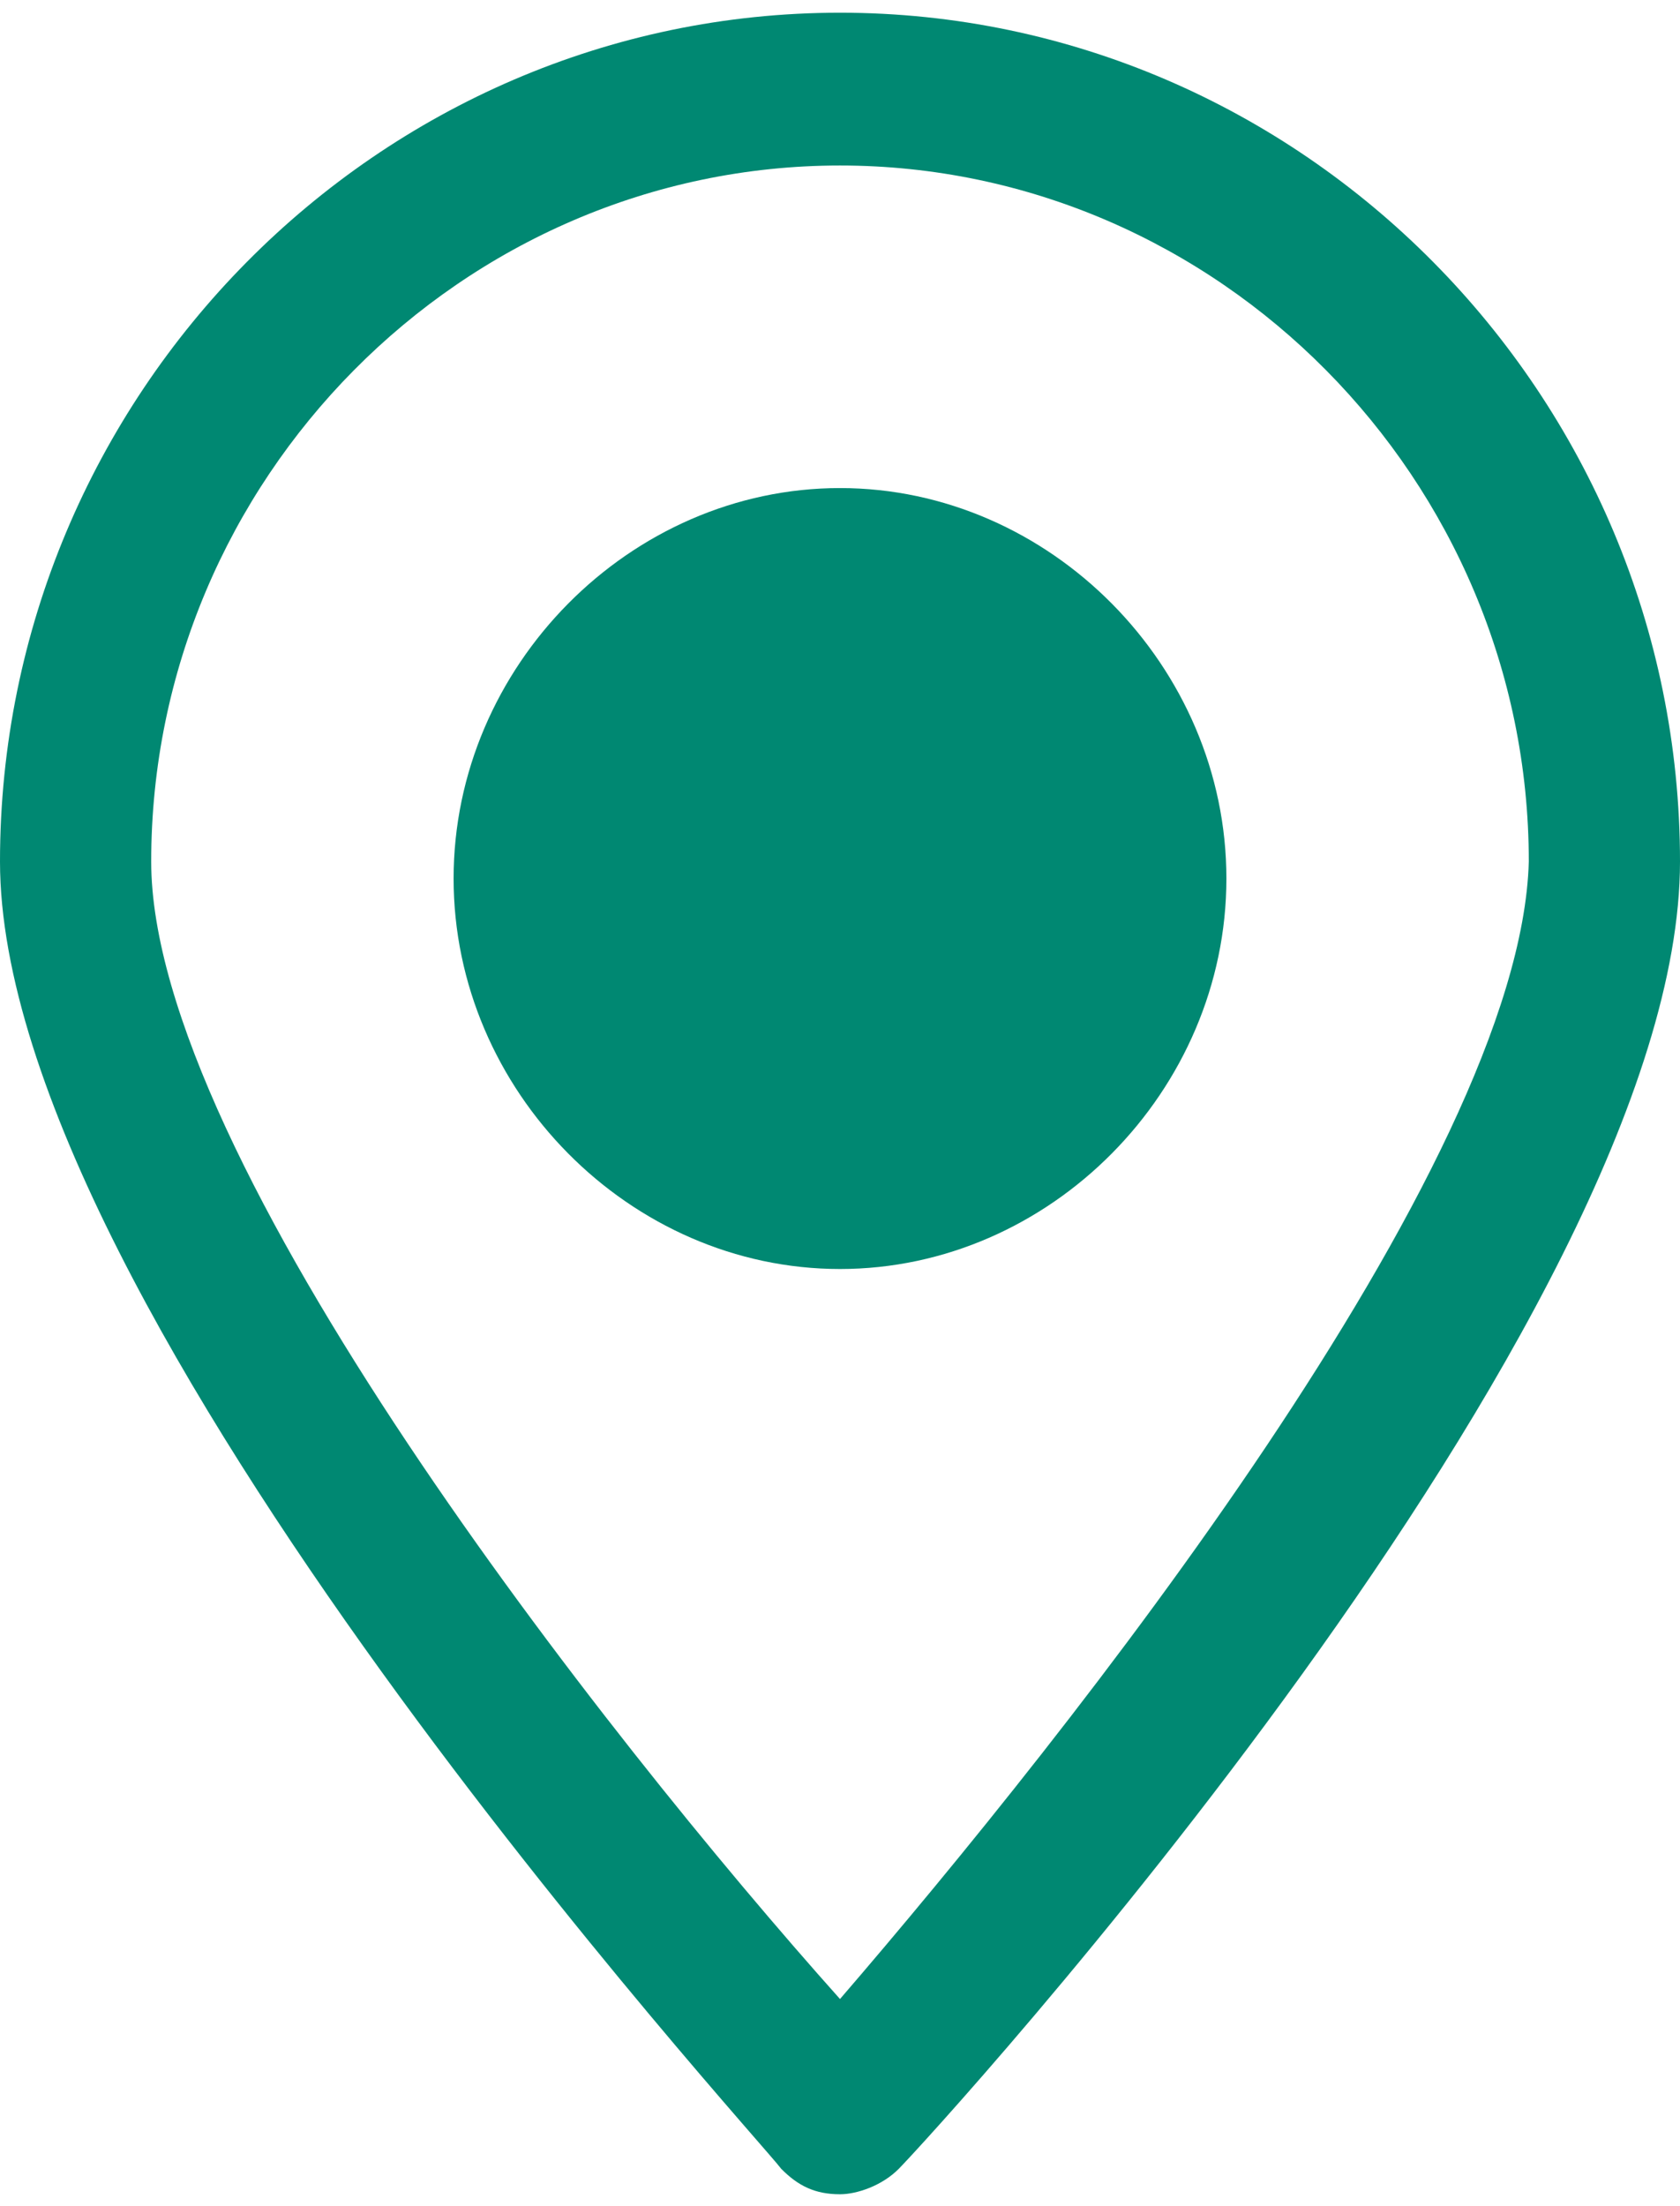 <svg width="32" height="42" xmlns="http://www.w3.org/2000/svg" xmlns:xlink="http://www.w3.org/1999/xlink" xml:space="preserve" overflow="hidden"><defs><clipPath id="clip0"><rect x="141" y="466" width="32" height="42"/></clipPath></defs><g clip-path="url(#clip0)" transform="translate(-141 -466)"><path d="M16 0C7.2 0 0 7.2 0 16 0 24.48 14.4 40 14.88 40.64 15.2 40.96 15.52 41.12 16 41.12L16 41.12C16.32 41.12 16.8 40.96 17.12 40.64 17.76 40 32 24.64 32 16 32 7.2 24.8 0 16 0ZM16 37.44C11.52 32.48 2.88 21.6 2.88 16 2.88 8.8 8.8 2.88 16 2.88 23.2 2.88 29.12 8.8 29.12 16 28.96 21.76 20.32 32.48 16 37.44Z" fill="#008872" transform="matrix(1 0 0 1.01 141 466.242)"/><path d="M16 8.96C12 8.96 8.64 12.32 8.64 16.32 8.64 20.32 12 23.68 16 23.68 20 23.68 23.36 20.32 23.36 16.32 23.36 12.32 20 8.96 16 8.96Z" fill="#008872" transform="matrix(1 0 0 1.01 141 466.242)"/></g></svg>